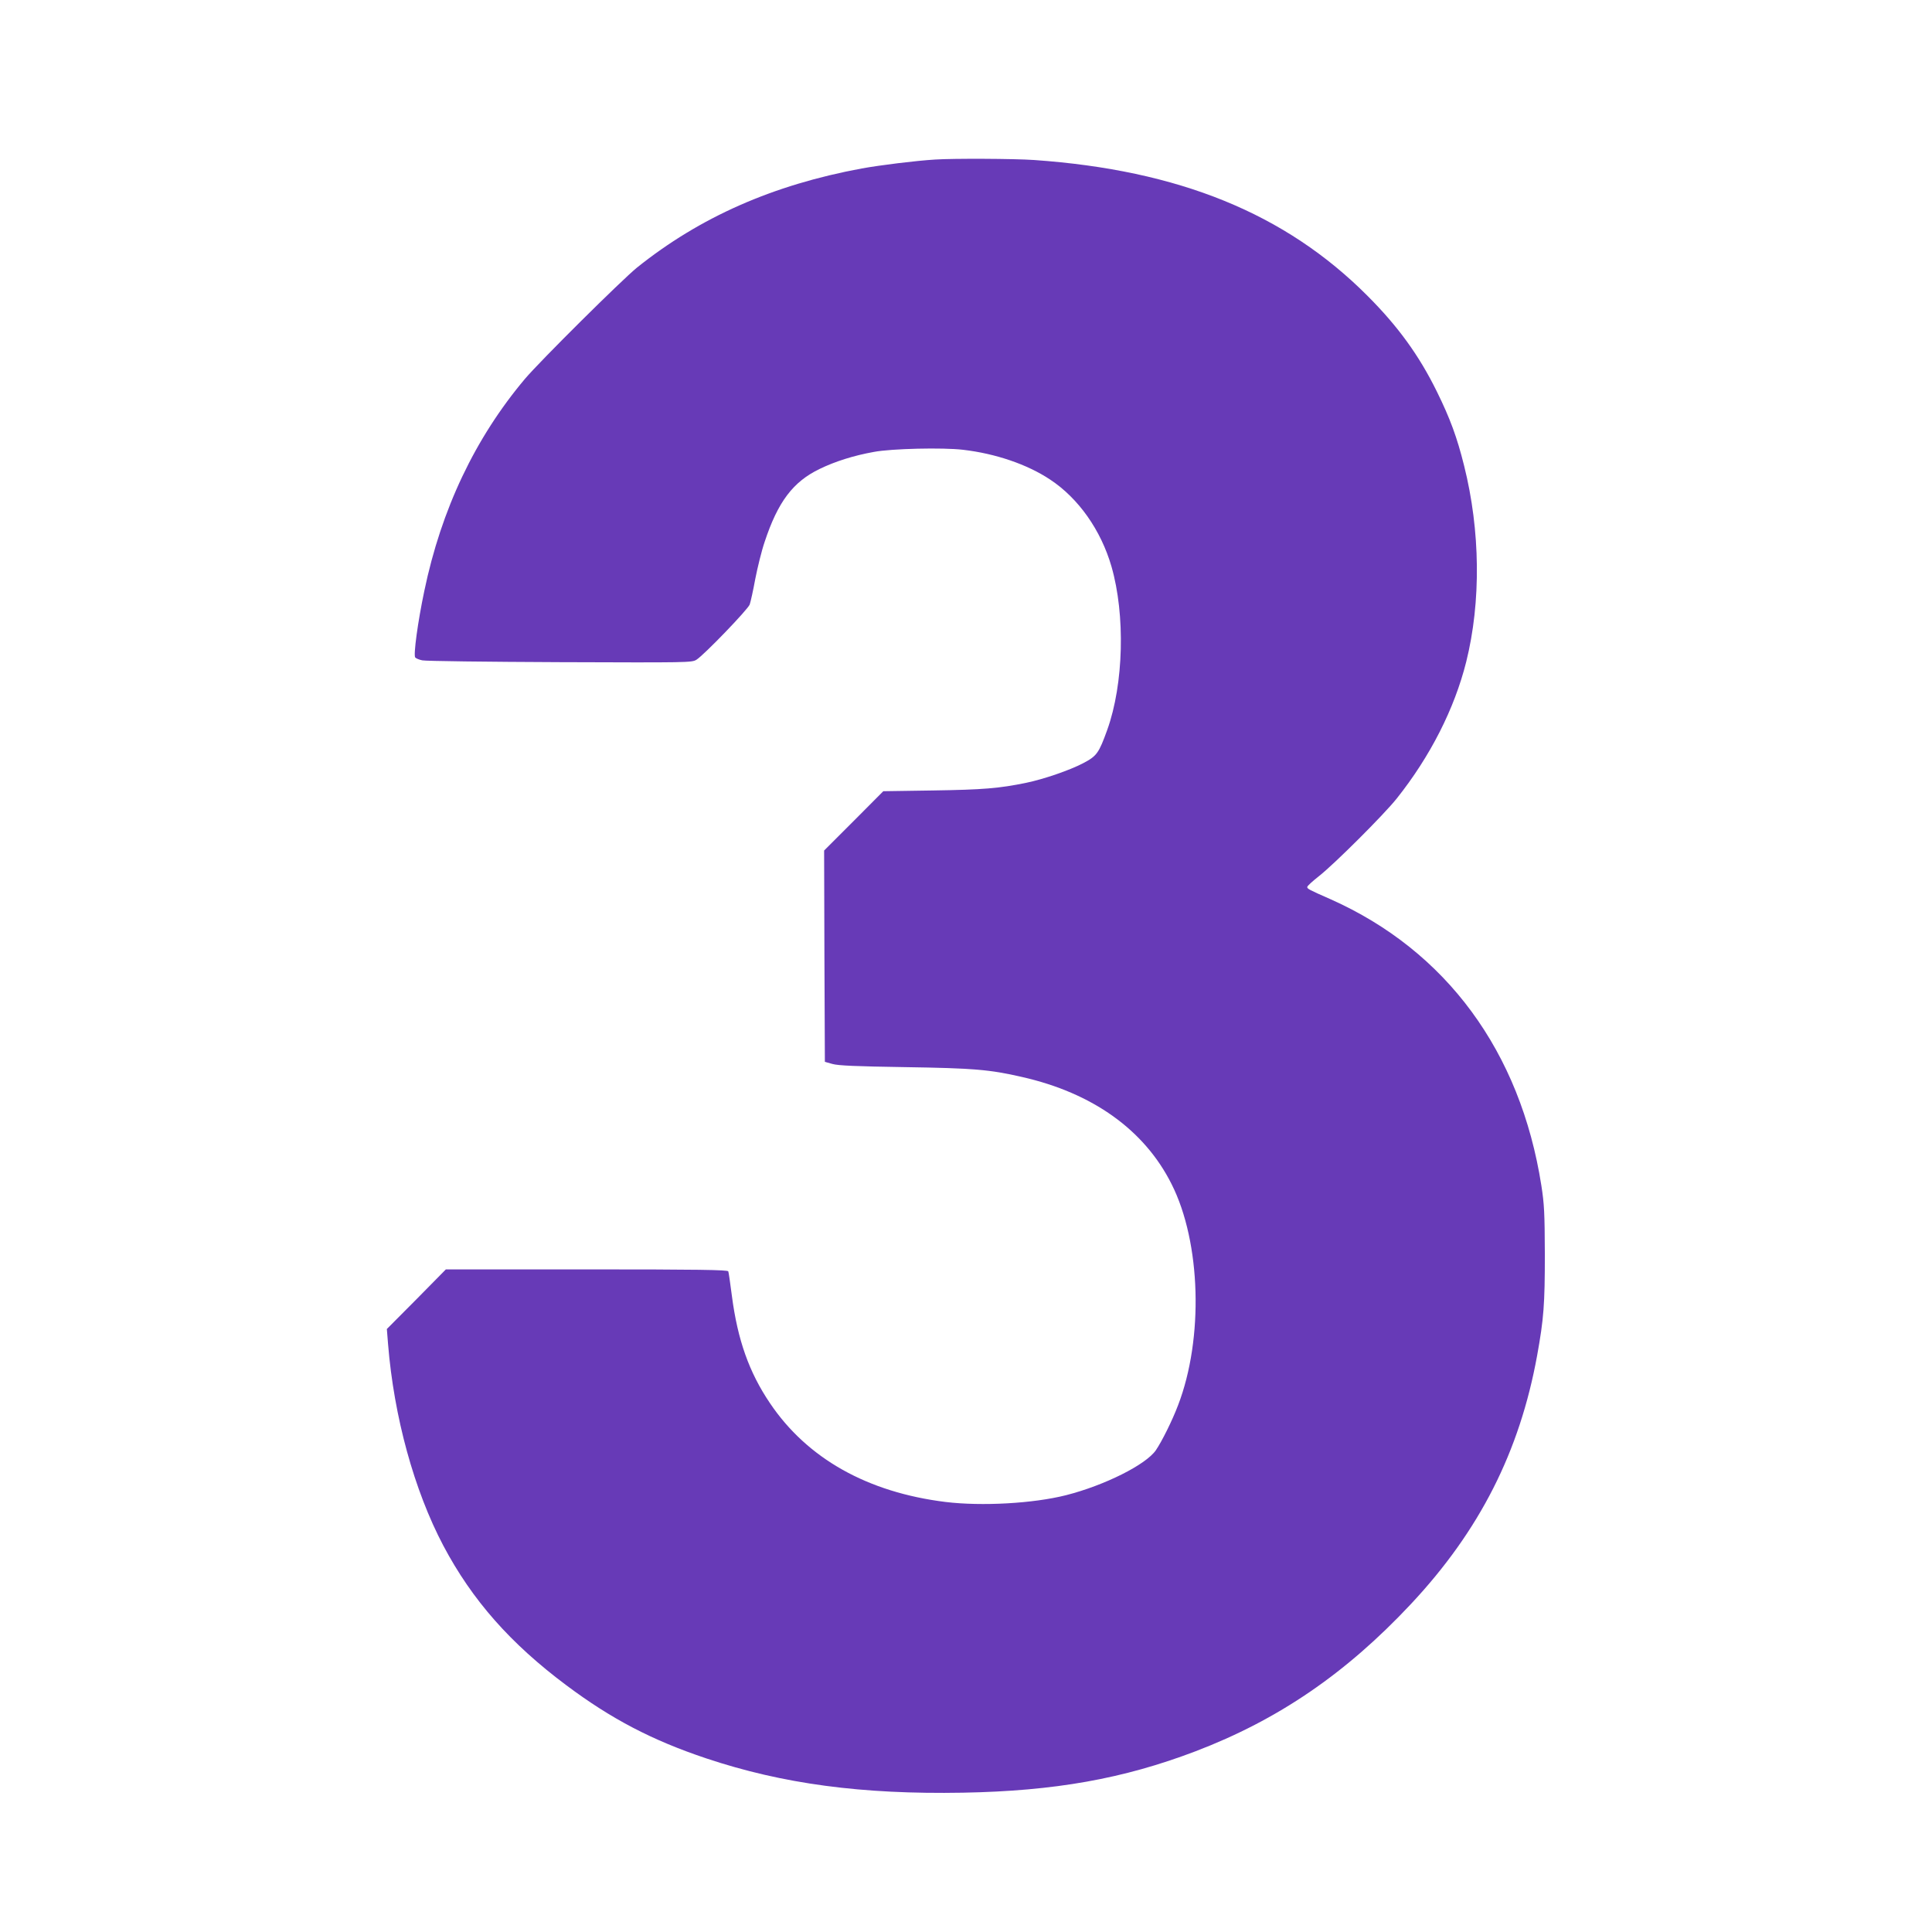 <?xml version="1.0" standalone="no"?>
<!DOCTYPE svg PUBLIC "-//W3C//DTD SVG 20010904//EN"
 "http://www.w3.org/TR/2001/REC-SVG-20010904/DTD/svg10.dtd">
<svg version="1.0" xmlns="http://www.w3.org/2000/svg"
 width="1280pt" height="1280pt" viewBox="0 0 1280 1280"
 preserveAspectRatio="xMidYMid meet">
<g transform="translate(0,1280) scale(0.1,-0.1)"
fill="#673ab7" stroke="none">
<path d="M6195 11743 c-130 -8 -363 -37 -485 -59 -589 -109 -1072 -322 -1490
-657 -101 -82 -642 -619 -742 -737 -330 -392 -554 -863 -667 -1406 -43 -204
-73 -425 -60 -440 5 -6 26 -15 47 -19 20 -5 430 -10 911 -12 851 -3 874 -3
905 16 50 31 341 333 353 366 6 17 23 93 37 170 15 76 42 187 62 245 88 266
188 398 364 483 103 50 226 89 360 113 116 22 457 30 591 14 214 -25 424 -96
576 -197 188 -124 337 -335 407 -577 92 -320 81 -777 -28 -1081 -56 -155 -69
-174 -161 -222 -88 -46 -259 -105 -375 -129 -178 -37 -288 -46 -616 -51 l-332
-5 -196 -197 -196 -196 2 -700 3 -700 50 -14 c38 -11 157 -16 480 -21 455 -7
562 -16 775 -65 469 -106 812 -351 992 -710 195 -386 213 -1023 43 -1465 -39
-103 -107 -239 -147 -298 -66 -96 -340 -233 -595 -298 -217 -55 -558 -74 -798
-45 -518 64 -917 288 -1164 655 -138 204 -214 419 -252 710 -11 83 -21 157
-24 163 -3 10 -200 13 -938 13 l-933 0 -195 -198 -196 -197 8 -100 c39 -482
173 -969 366 -1335 191 -361 445 -649 816 -926 298 -223 568 -364 927 -484
506 -169 1030 -239 1700 -227 607 11 1062 92 1540 274 548 209 996 515 1427
975 456 487 721 1010 837 1648 44 244 51 338 51 670 -1 274 -4 333 -23 455
-139 889 -631 1556 -1396 1897 -148 65 -156 70 -155 82 0 6 35 38 77 71 101
79 430 407 516 515 222 279 382 594 460 905 99 397 94 869 -14 1300 -47 189
-93 313 -180 490 -118 240 -258 433 -460 635 -544 546 -1250 833 -2210 900
-132 9 -532 11 -655 3z"/>
</g>
</svg>
